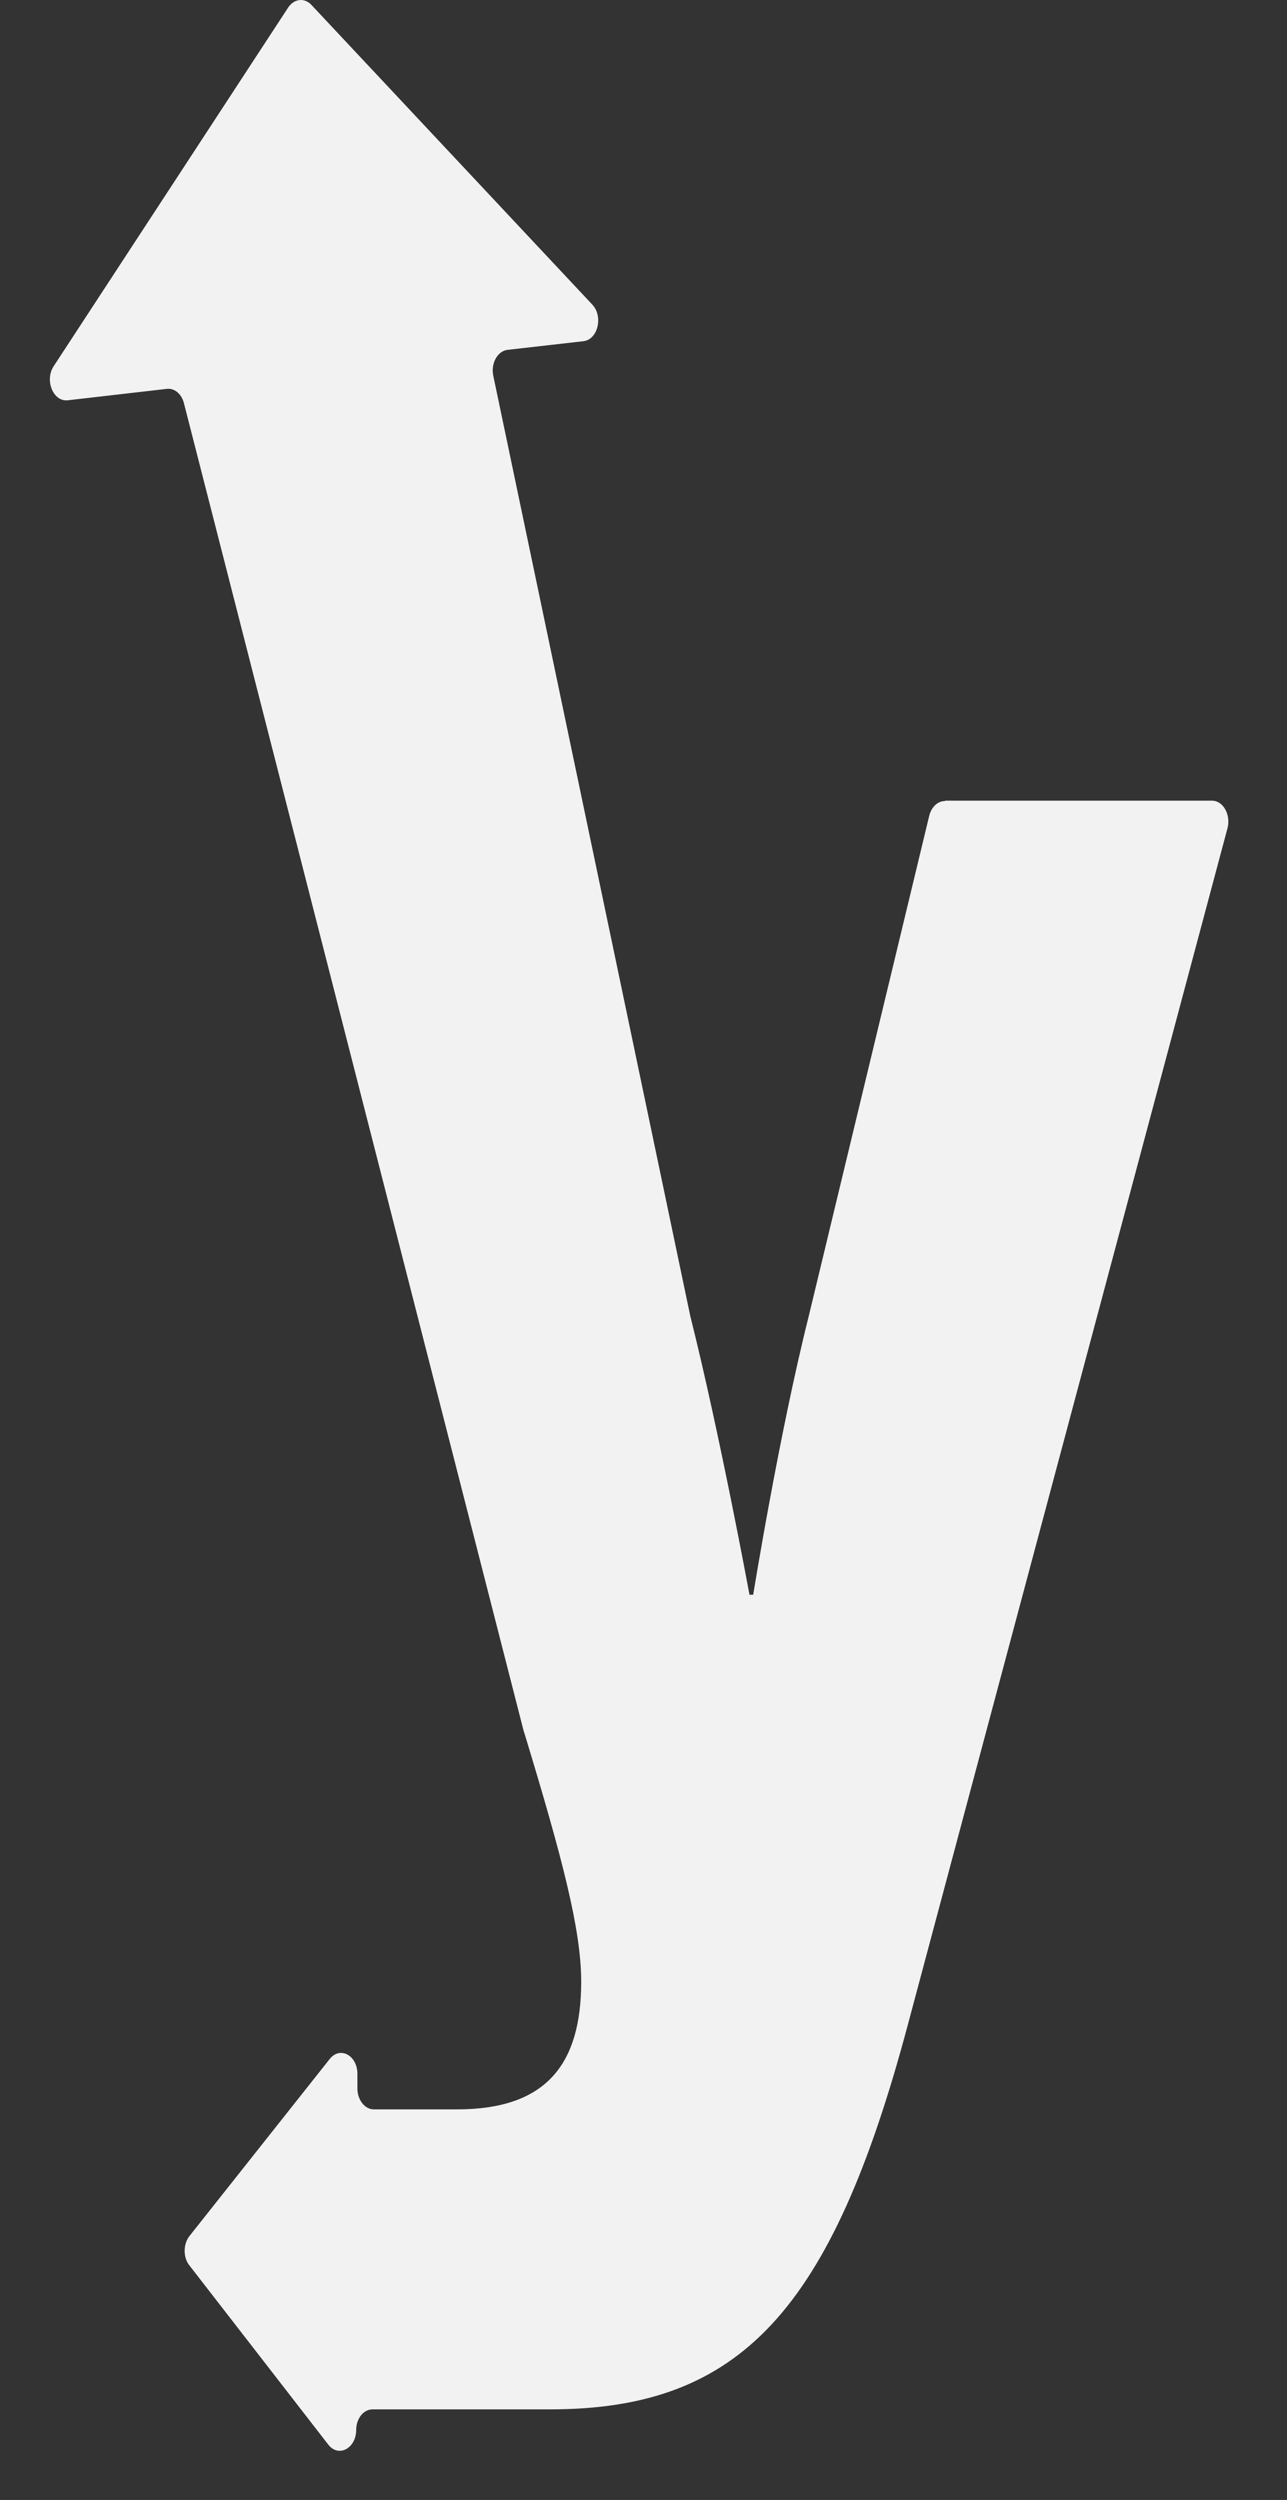 <svg width="17" height="33" viewBox="0 0 17 33" fill="none" xmlns="http://www.w3.org/2000/svg">
<rect x="0" y="0" width="17" height="33" fill="#333333" stroke="none"/>
<path d="M12.48 10.574C12.386 10.574 12.303 10.652 12.274 10.769L10.683 17.372C10.291 18.931 9.949 21.051 9.949 21.051H9.9C9.9 21.051 9.509 18.931 9.118 17.372L6.516 4.961C6.481 4.798 6.571 4.634 6.704 4.618L7.706 4.504C7.897 4.483 7.971 4.177 7.824 4.021L4.112 0.063C4.02 -0.033 3.886 -0.017 3.808 0.097L0.709 4.834C0.587 5.021 0.703 5.304 0.893 5.284L2.205 5.133C2.305 5.122 2.398 5.2 2.429 5.32L6.917 22.849C6.917 22.849 6.919 22.86 6.922 22.862C7.433 24.541 7.677 25.476 7.677 26.16C7.677 27.251 7.213 27.844 6.039 27.844H4.937C4.819 27.844 4.721 27.719 4.721 27.568V27.376C4.721 27.132 4.493 27.007 4.356 27.178L2.502 29.517C2.419 29.624 2.417 29.798 2.502 29.904L4.336 32.269C4.47 32.443 4.703 32.321 4.705 32.077C4.705 31.926 4.801 31.804 4.921 31.804H7.266C9.784 31.804 10.982 30.494 11.985 26.752L16.214 10.933C16.261 10.756 16.157 10.569 16.011 10.569H12.484L12.48 10.574Z" fill="#F2F2F2"/>
</svg>
